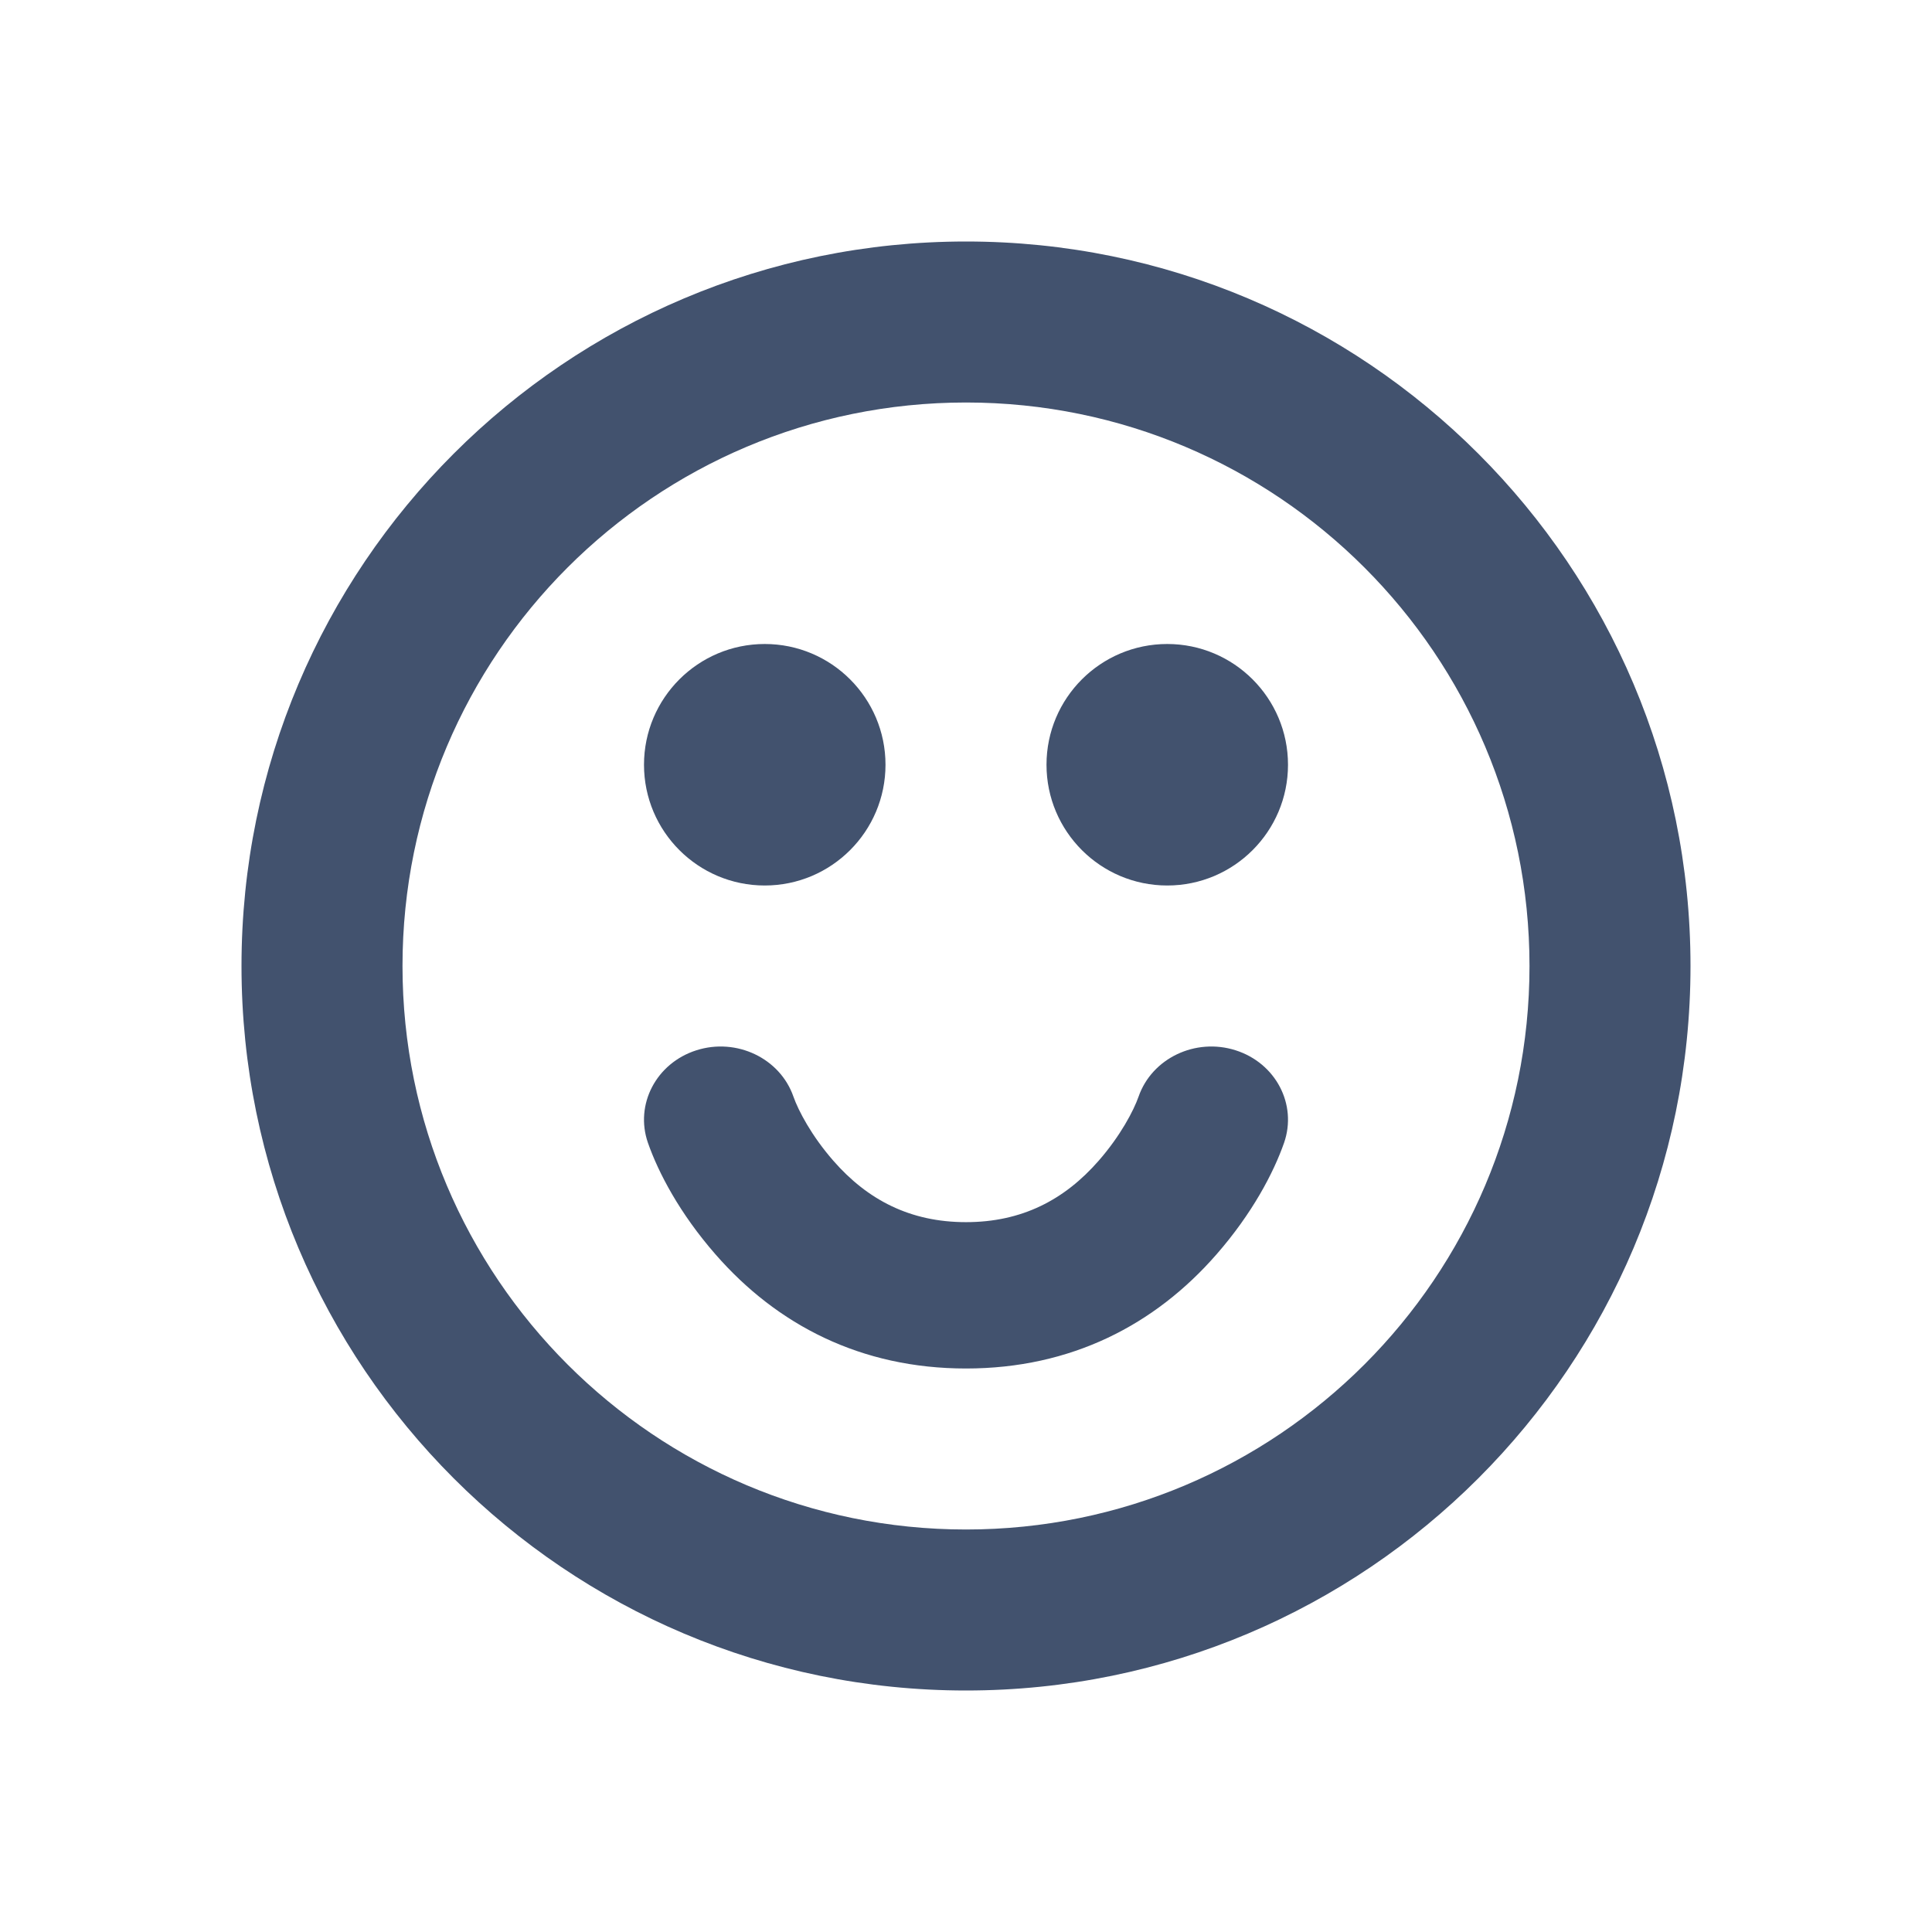 <?xml version="1.0" encoding="UTF-8" standalone="no"?>
<svg width="24px" height="24px" viewBox="0 0 24 24" version="1.1" xmlns="http://www.w3.org/2000/svg" xmlns:xlink="http://www.w3.org/1999/xlink">
    <!-- Generator: Sketch 45.1 (43504) - http://www.bohemiancoding.com/sketch -->
    <title>emoji/emoji</title>
    <desc>Created with Sketch.</desc>
    <defs></defs>
    <g id="Emoji" stroke="none" stroke-width="1" fill="none" fill-rule="evenodd">
        <g id="emoji/emoji" fill="#42526E">
            <path d="M12,21 C7.029,21 3,16.971 3,12 C3,7.029 7.029,3 12,3 C16.971,3 21,7.029 21,12 C21,16.971 16.971,21 12,21 Z M12,19 C15.866,19 19,15.866 19,12 C19,8.134 15.866,5 12,5 C8.134,5 5,8.134 5,12 C5,15.866 8.134,19 12,19 Z M8.049,14.197 C7.883,13.72 8.152,13.206 8.651,13.047 C9.15,12.888 9.69,13.146 9.856,13.622 C9.917,13.796 10.081,14.109 10.351,14.418 C10.777,14.906 11.307,15.182 12,15.182 C12.693,15.182 13.223,14.906 13.649,14.418 C13.919,14.109 14.083,13.796 14.144,13.622 C14.31,13.146 14.85,12.888 15.349,13.047 C15.848,13.206 16.117,13.72 15.951,14.197 C15.821,14.568 15.557,15.073 15.112,15.582 C14.348,16.458 13.306,17 12,17 C10.694,17 9.652,16.458 8.888,15.582 C8.443,15.073 8.179,14.568 8.049,14.197 Z M9.5,11 C8.672,11 8,10.328 8,9.5 C8,8.672 8.672,8 9.5,8 C10.328,8 11,8.672 11,9.5 C11,10.328 10.328,11 9.5,11 Z M14.5,11 C13.672,11 13,10.328 13,9.5 C13,8.672 13.672,8 14.5,8 C15.328,8 16,8.672 16,9.5 C16,10.328 15.328,11 14.5,11 Z" id="Combined-Shape"></path>
        </g>
    </g>
</svg>